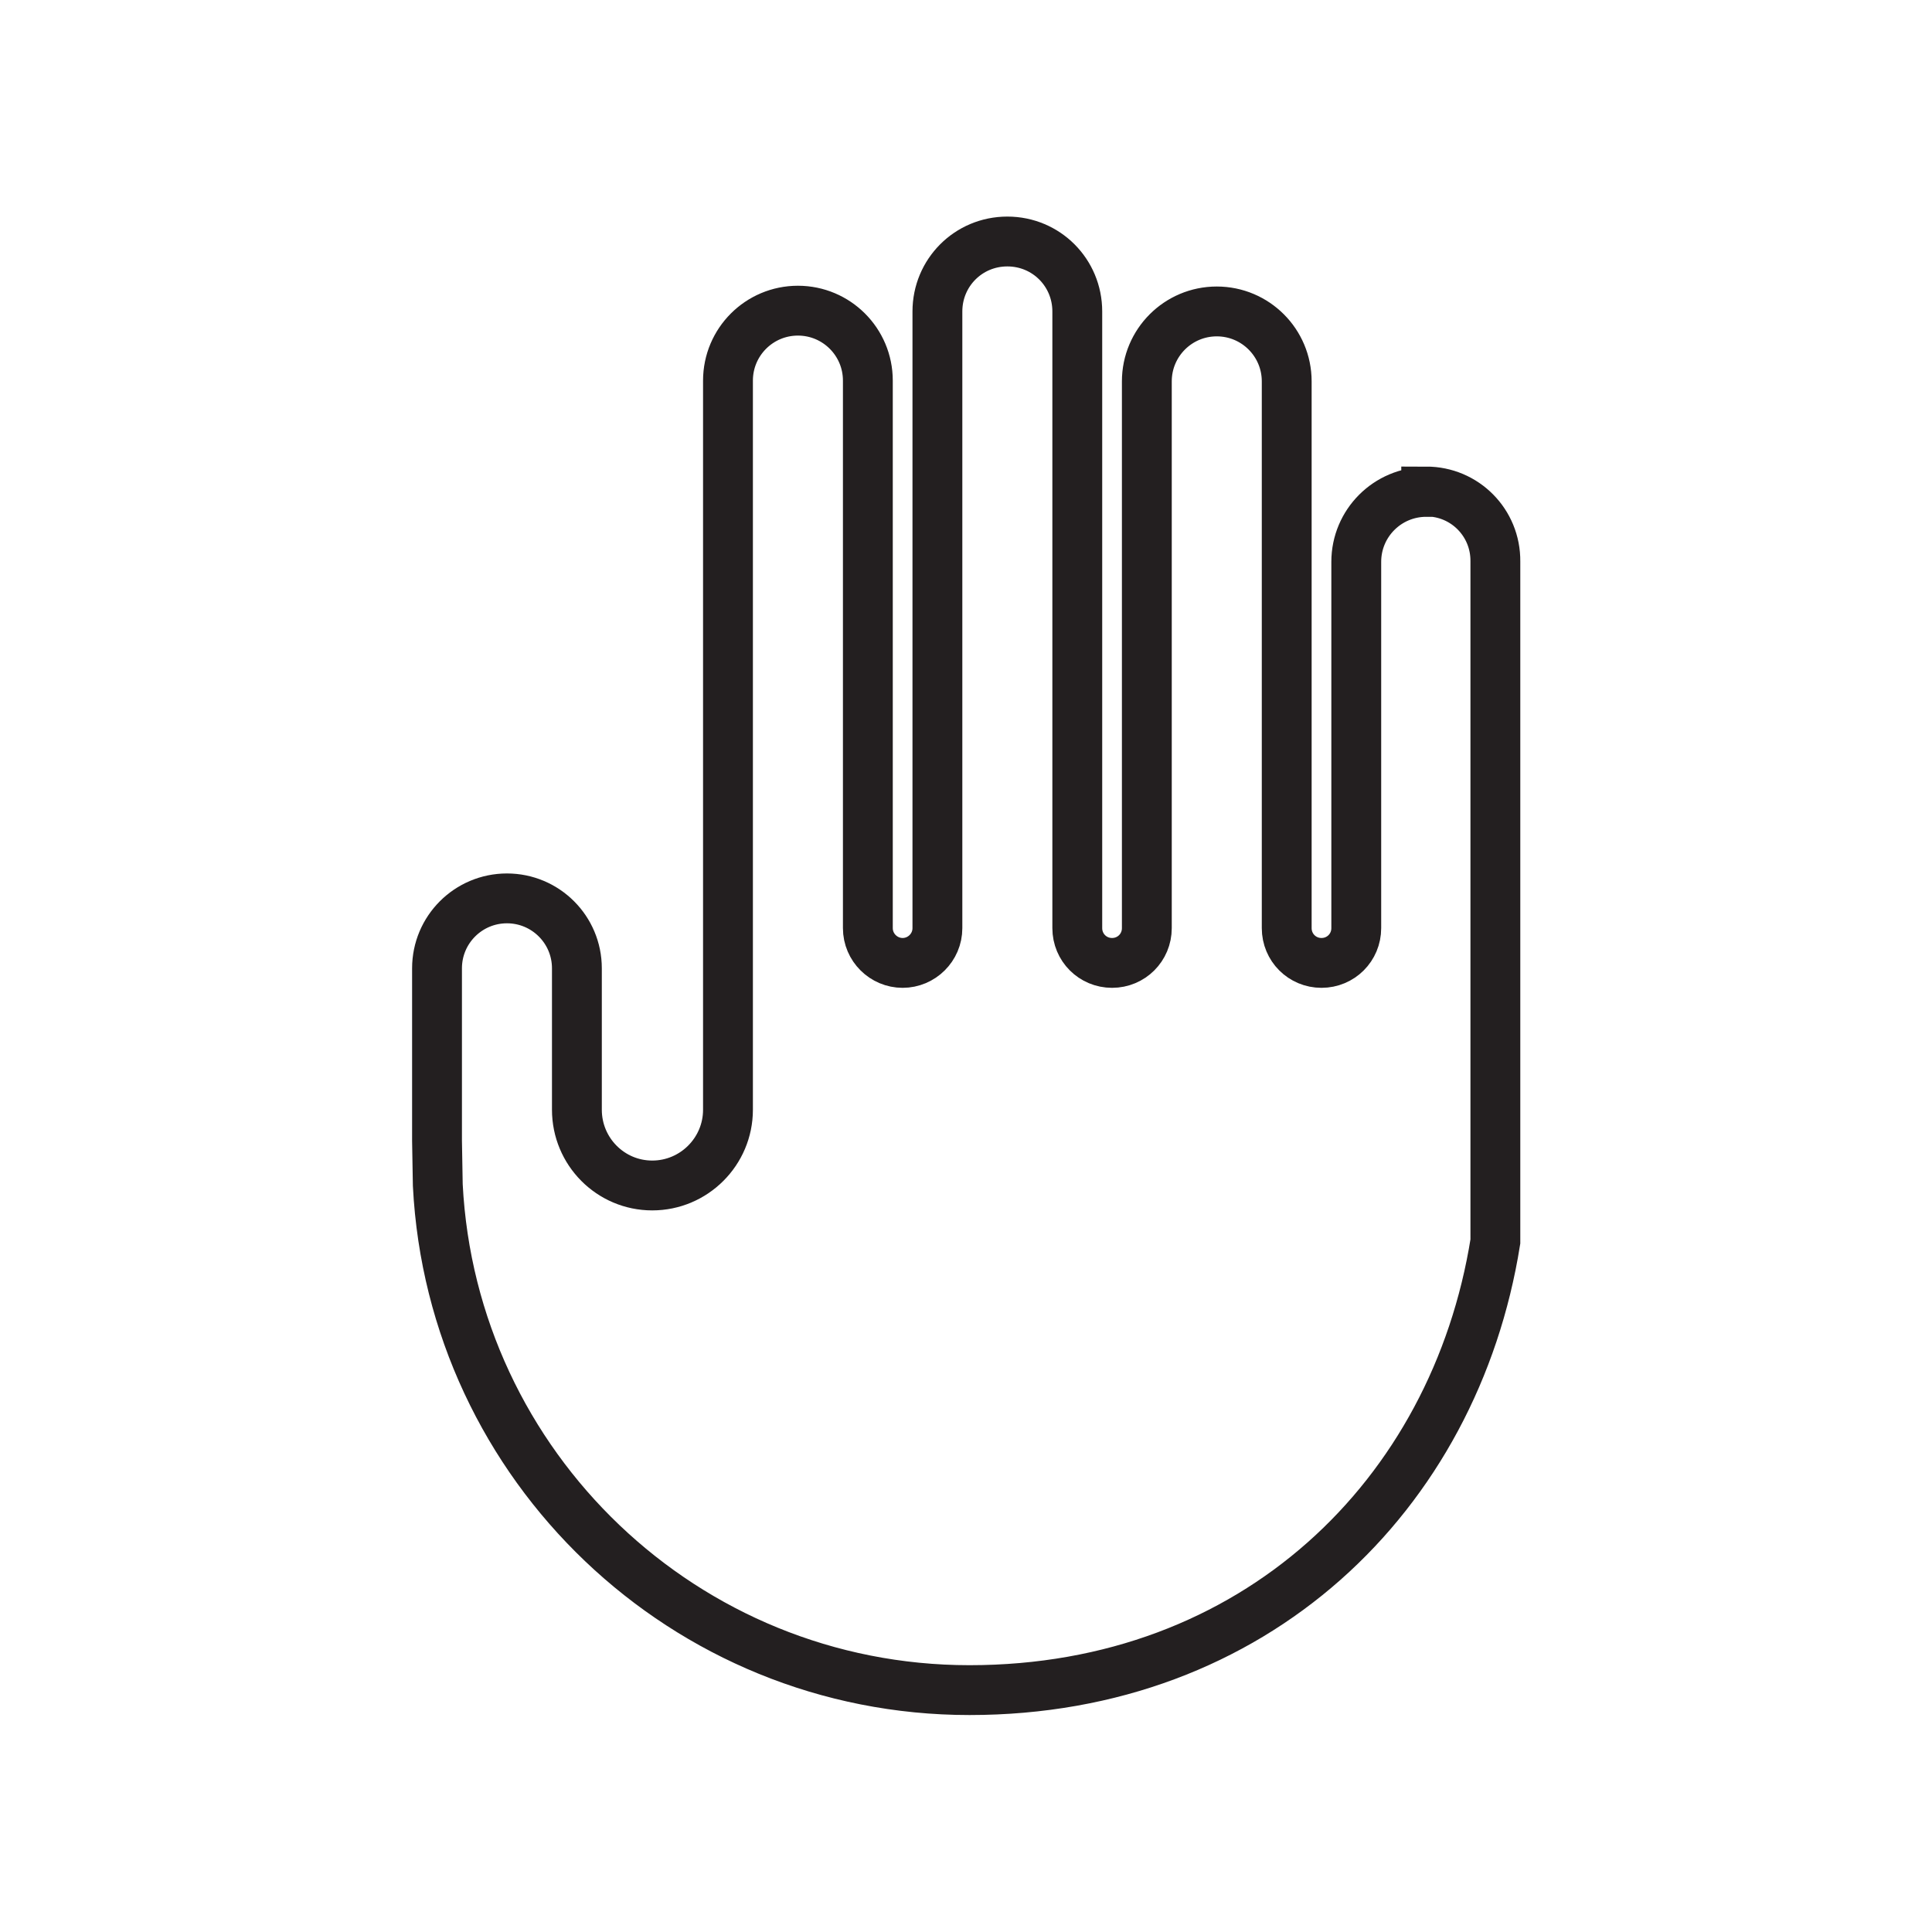 <svg viewBox="0 0 500 500" version="1.1" xmlns="http://www.w3.org/2000/svg" data-name="Layer 1" id="Layer_1">
  <defs>
    <style>
      .cls-1 {
        fill: none;
        stroke: #231f20;
        stroke-miterlimit: 10;
        stroke-width: 12.9px;
      }
    </style>
  </defs>
  <path d="M369.1,127.3c-10,0-18.1,8.1-18.1,18.1v94.8c0,5-4,9-9,9s-9-4-9-9V98.7c0-10-8.1-18.1-18.1-18.1s-18.1,8.1-18.1,18.1v141.5c0,5-4,9-9,9s-9-4-9-9V80.6c0-10-8-18.1-18.1-18.1s-18.1,8.1-18.1,18.1v159.6c0,5-4.1,9-9,9s-9-4-9-9V98.5c0-10-8.1-18.1-18.1-18.1s-18.1,8.1-18.1,18.1v188.7c0,10.8-8.8,19.6-19.6,19.6s-19.5-8.8-19.5-19.6v-36.6c0-10-8.1-18.1-18.1-18.1s-18.1,8.1-18.1,18.1v44.6l.2,11.5c3.7,72.8,63.9,130.7,137.6,130.7s125.6-50.3,136.1-116.1v-176c.1-10-7.9-18.1-17.9-18.1h0Z" class="cls-1"></path>
</svg>
